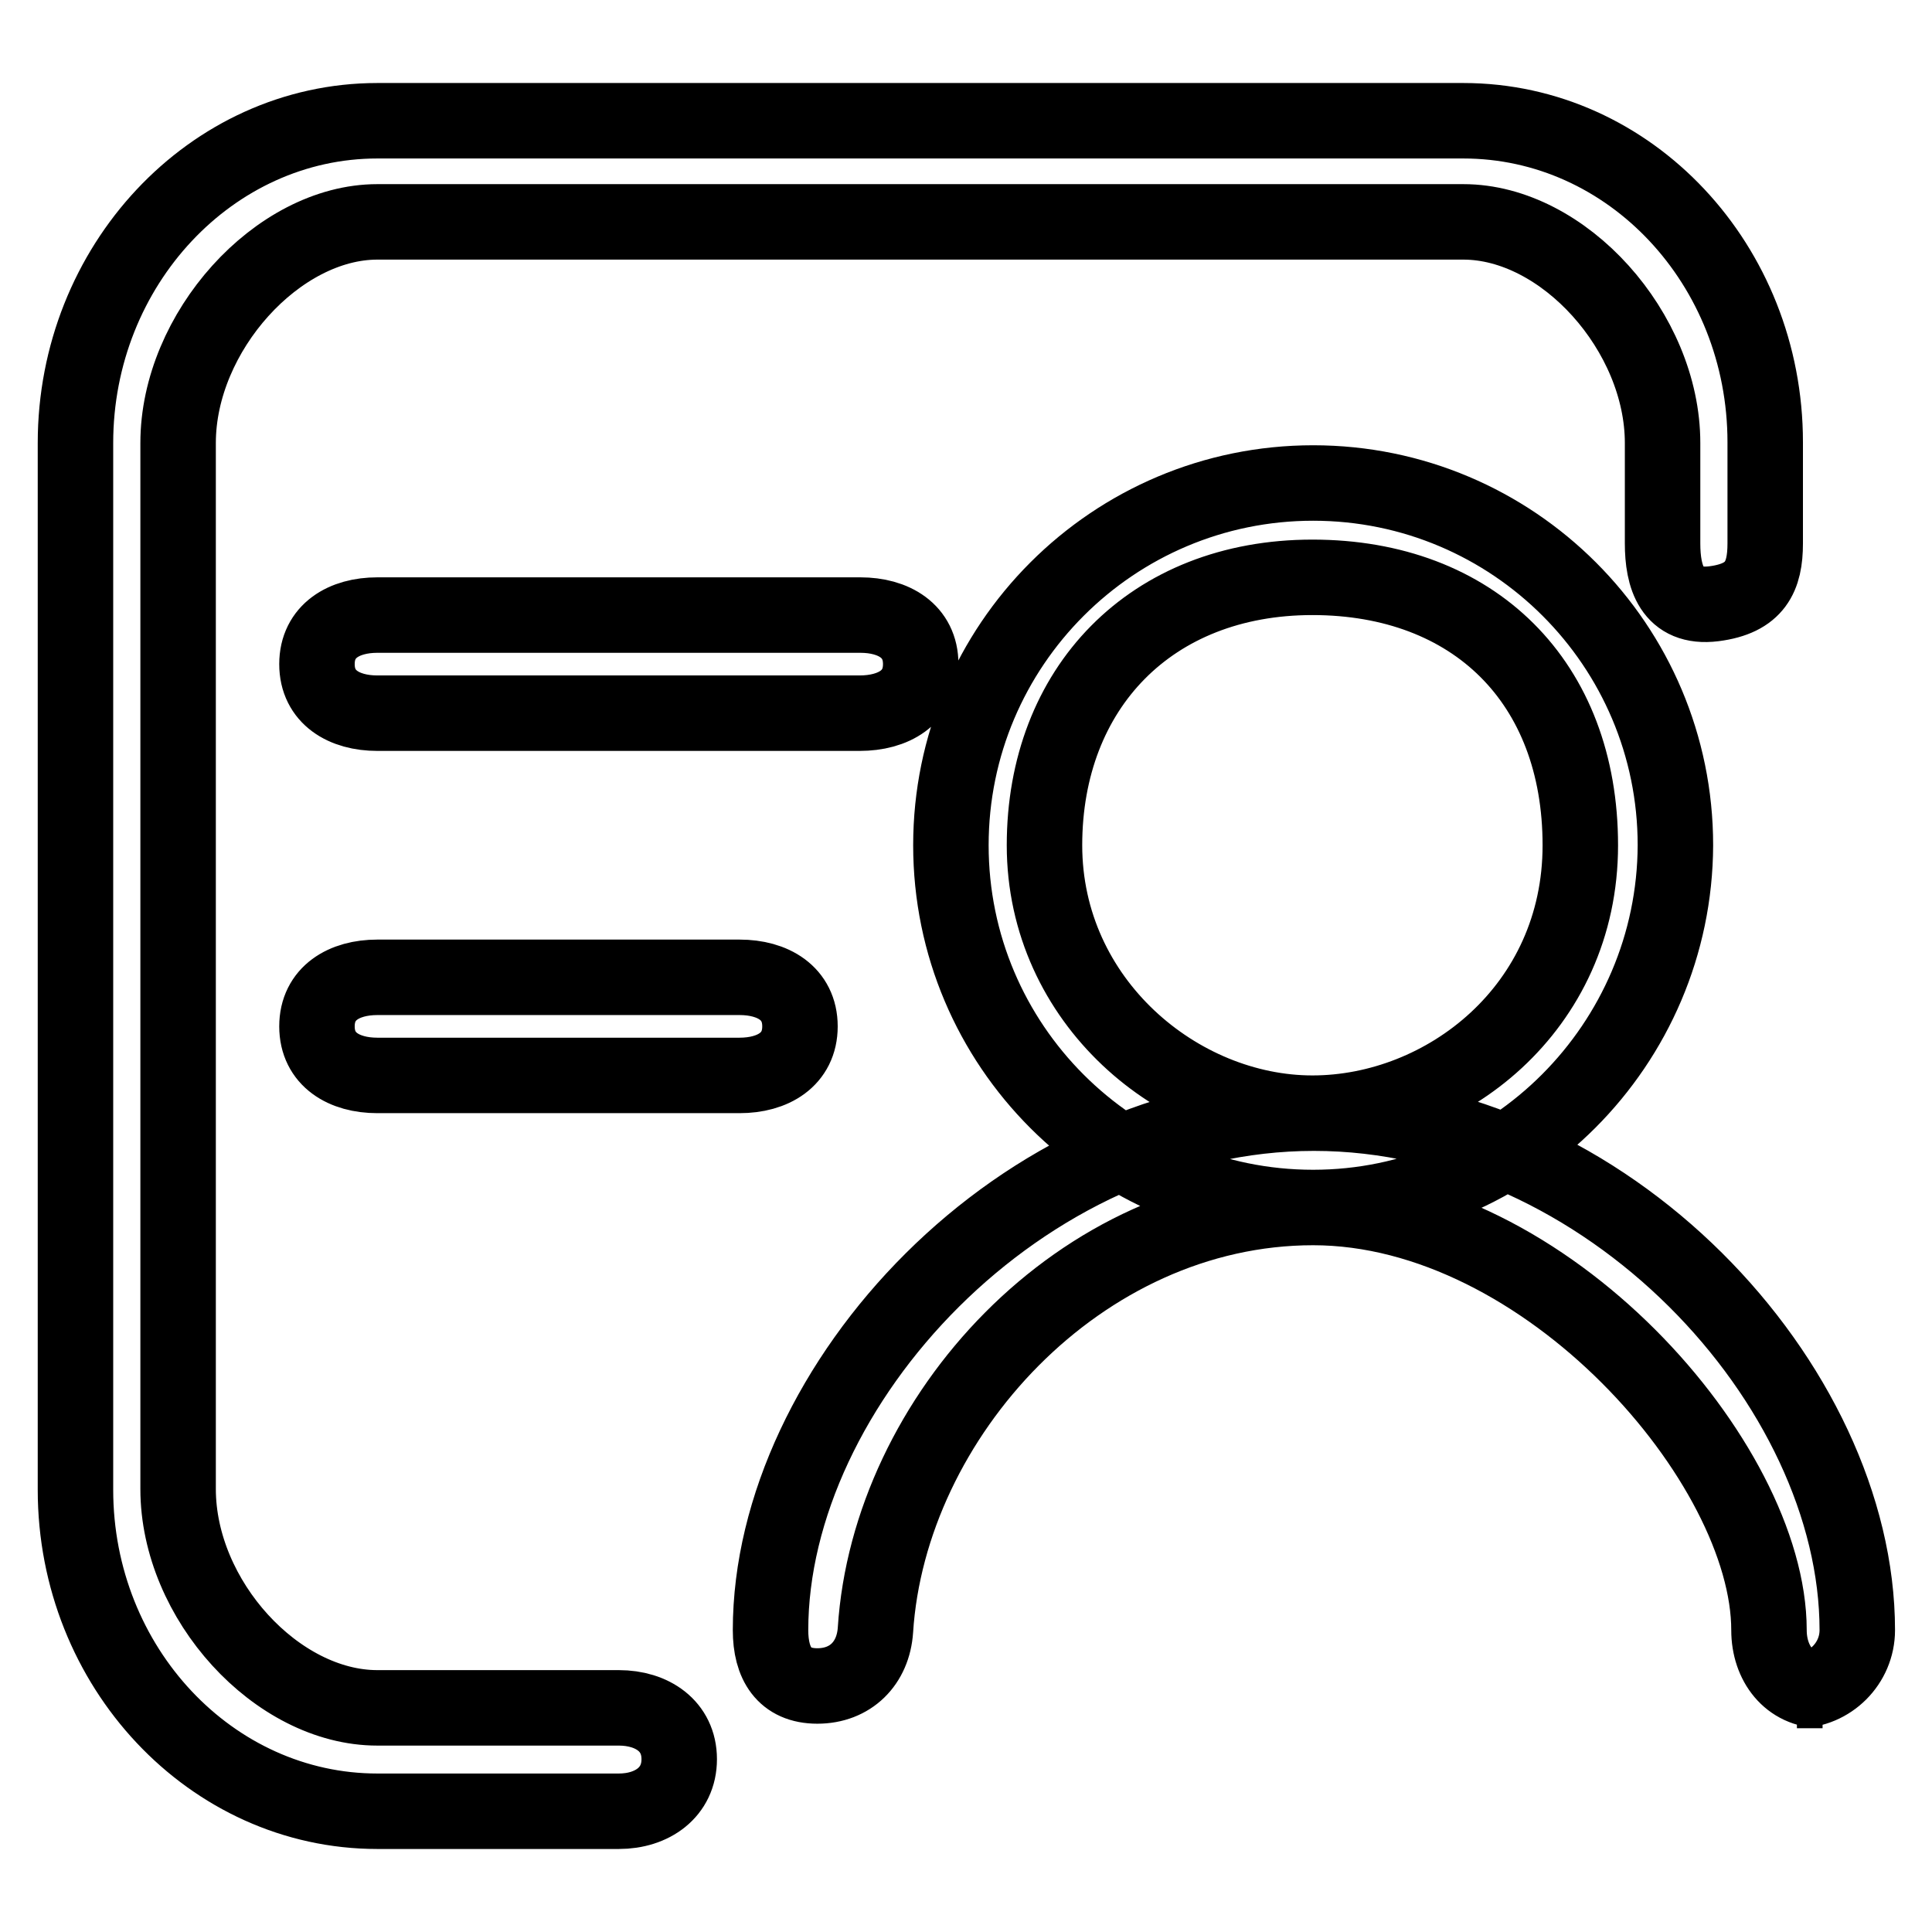 <?xml version="1.0" encoding="utf-8"?>
<!-- Svg Vector Icons : http://www.onlinewebfonts.com/icon -->
<!DOCTYPE svg PUBLIC "-//W3C//DTD SVG 1.1//EN" "http://www.w3.org/Graphics/SVG/1.1/DTD/svg11.dtd">
<svg version="1.1" xmlns="http://www.w3.org/2000/svg" xmlns:xlink="http://www.w3.org/1999/xlink" x="0px" y="0px" viewBox="0 0 256 256" enable-background="new 0 0 256 256" xml:space="preserve">
<g><g><path stroke-width="10" fill-opacity="0" stroke="#000000"  d="M82,240H50c-22,0-40-19.1-40-42.6V58.7C10,35.2,28,16,50,16h143.9c22.1,0,40,19.1,40,42.6V72c0,4.4-1.3,7.3-6.8,8c-5.6,0.7-6.8-3.6-6.8-8V58.7c0-14.7-13.1-29.3-26.4-29.3H50c-13.2,0-26.4,14.6-26.4,29.3v138.6c0,14.7,13.1,29,26.4,29h32c4.4,0,8,2.4,8,6.8C90,237.5,86.4,240,82,240L82,240L82,240z M113.9,94.5H50c-4.4,0-8-2.1-8-6.5c0-4.4,3.6-6.5,8-6.5h64c4.4,0,8,2.1,8,6.5C122,92.4,118.4,94.5,113.9,94.5L113.9,94.5L113.9,94.5z M98,142.5H50c-4.4,0-8-2.1-8-6.5c0-4.4,3.6-6.5,8-6.5h48c4.4,0,8,2.1,8,6.5C106,140.4,102.4,142.5,98,142.5L98,142.5L98,142.5z M174,160c-26.5,0-48-21.5-48-48c0-26.5,21.5-48,48-48c26.5,0,48,21.5,48,48C221.9,138.4,200.4,160,174,160L174,160L174,160z M138.4,112c0,20.7,17.8,35.5,35.5,35.5c17.6,0,35.5-13.9,35.5-35.5c0-21.6-14.1-35.5-35.5-35.5C152.5,76.5,138.4,91.2,138.4,112z M241.5,224c-4.4,0-7.1-3.6-7.1-8c0-22.1-29.5-56-60.4-56s-56.2,27.8-58,56c-0.3,4.4-3.3,7.4-7.7,7.4c-4.4,0-6.2-3-6.2-7.4c0-32.4,33.2-68.5,72-68.5c38.8,0,72,36,72,68.5c0,4.4-3.6,8-8,8l0,0H241.5z"/></g></g>
</svg>